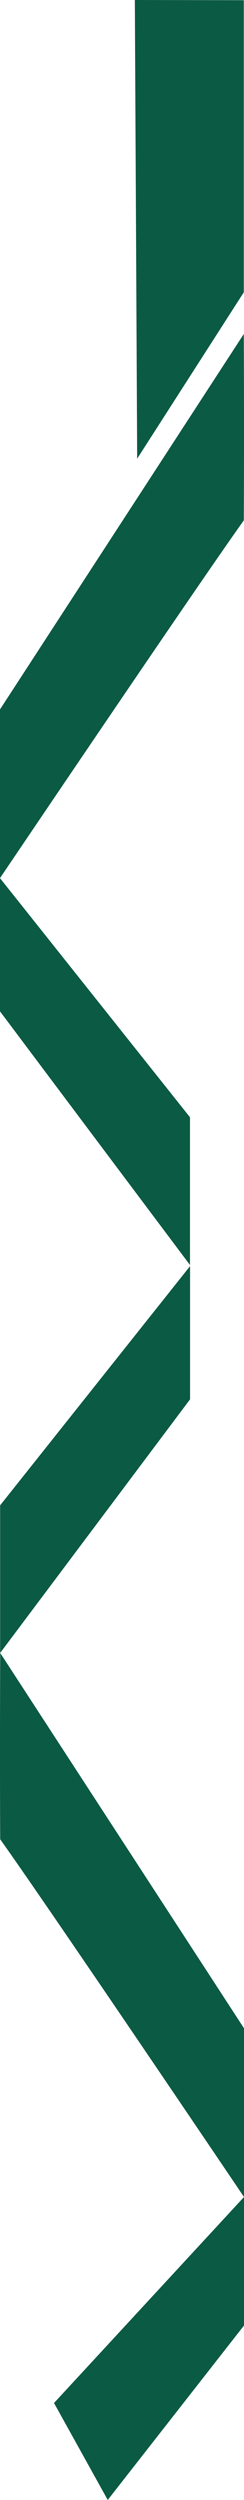 <?xml version="1.0" encoding="UTF-8"?><svg id="szalag2" xmlns="http://www.w3.org/2000/svg" viewBox="0 0 36.01 368.19"><defs><style>.cls-1{fill:#0b5a43;}</style></defs><polyline class="cls-1" points="28.05 186.47 28.05 206.09 .02 243.45 .02 221.7 28.05 186.47"/><g><polyline class="cls-1" points="0 129.33 0 148.95 28.04 186.31 28.04 164.55 0 129.33"/><path class="cls-1" d="M0,129.33v-24.85S35.98,49.19,35.98,49.19c.07,16.89,0,27.45,0,27.45C28.63,86.94,0,129.33,0,129.33Z"/><path class="cls-1" d="M35.98,43.05l-15.74,24.51c.01,.05-.34-67.56-.34-67.56l16.08,.03V43.05Z"/></g><path class="cls-1" d="M36.01,323.57v-24.85S.03,243.44,.03,243.44c-.07,16.89,0,27.45,0,27.45,7.35,10.3,35.98,52.68,35.98,52.68Z"/><polygon class="cls-1" points="15.9 368.19 7.97 353.91 36.01 323.57 36.01 342.5 15.9 368.19"/></svg>
